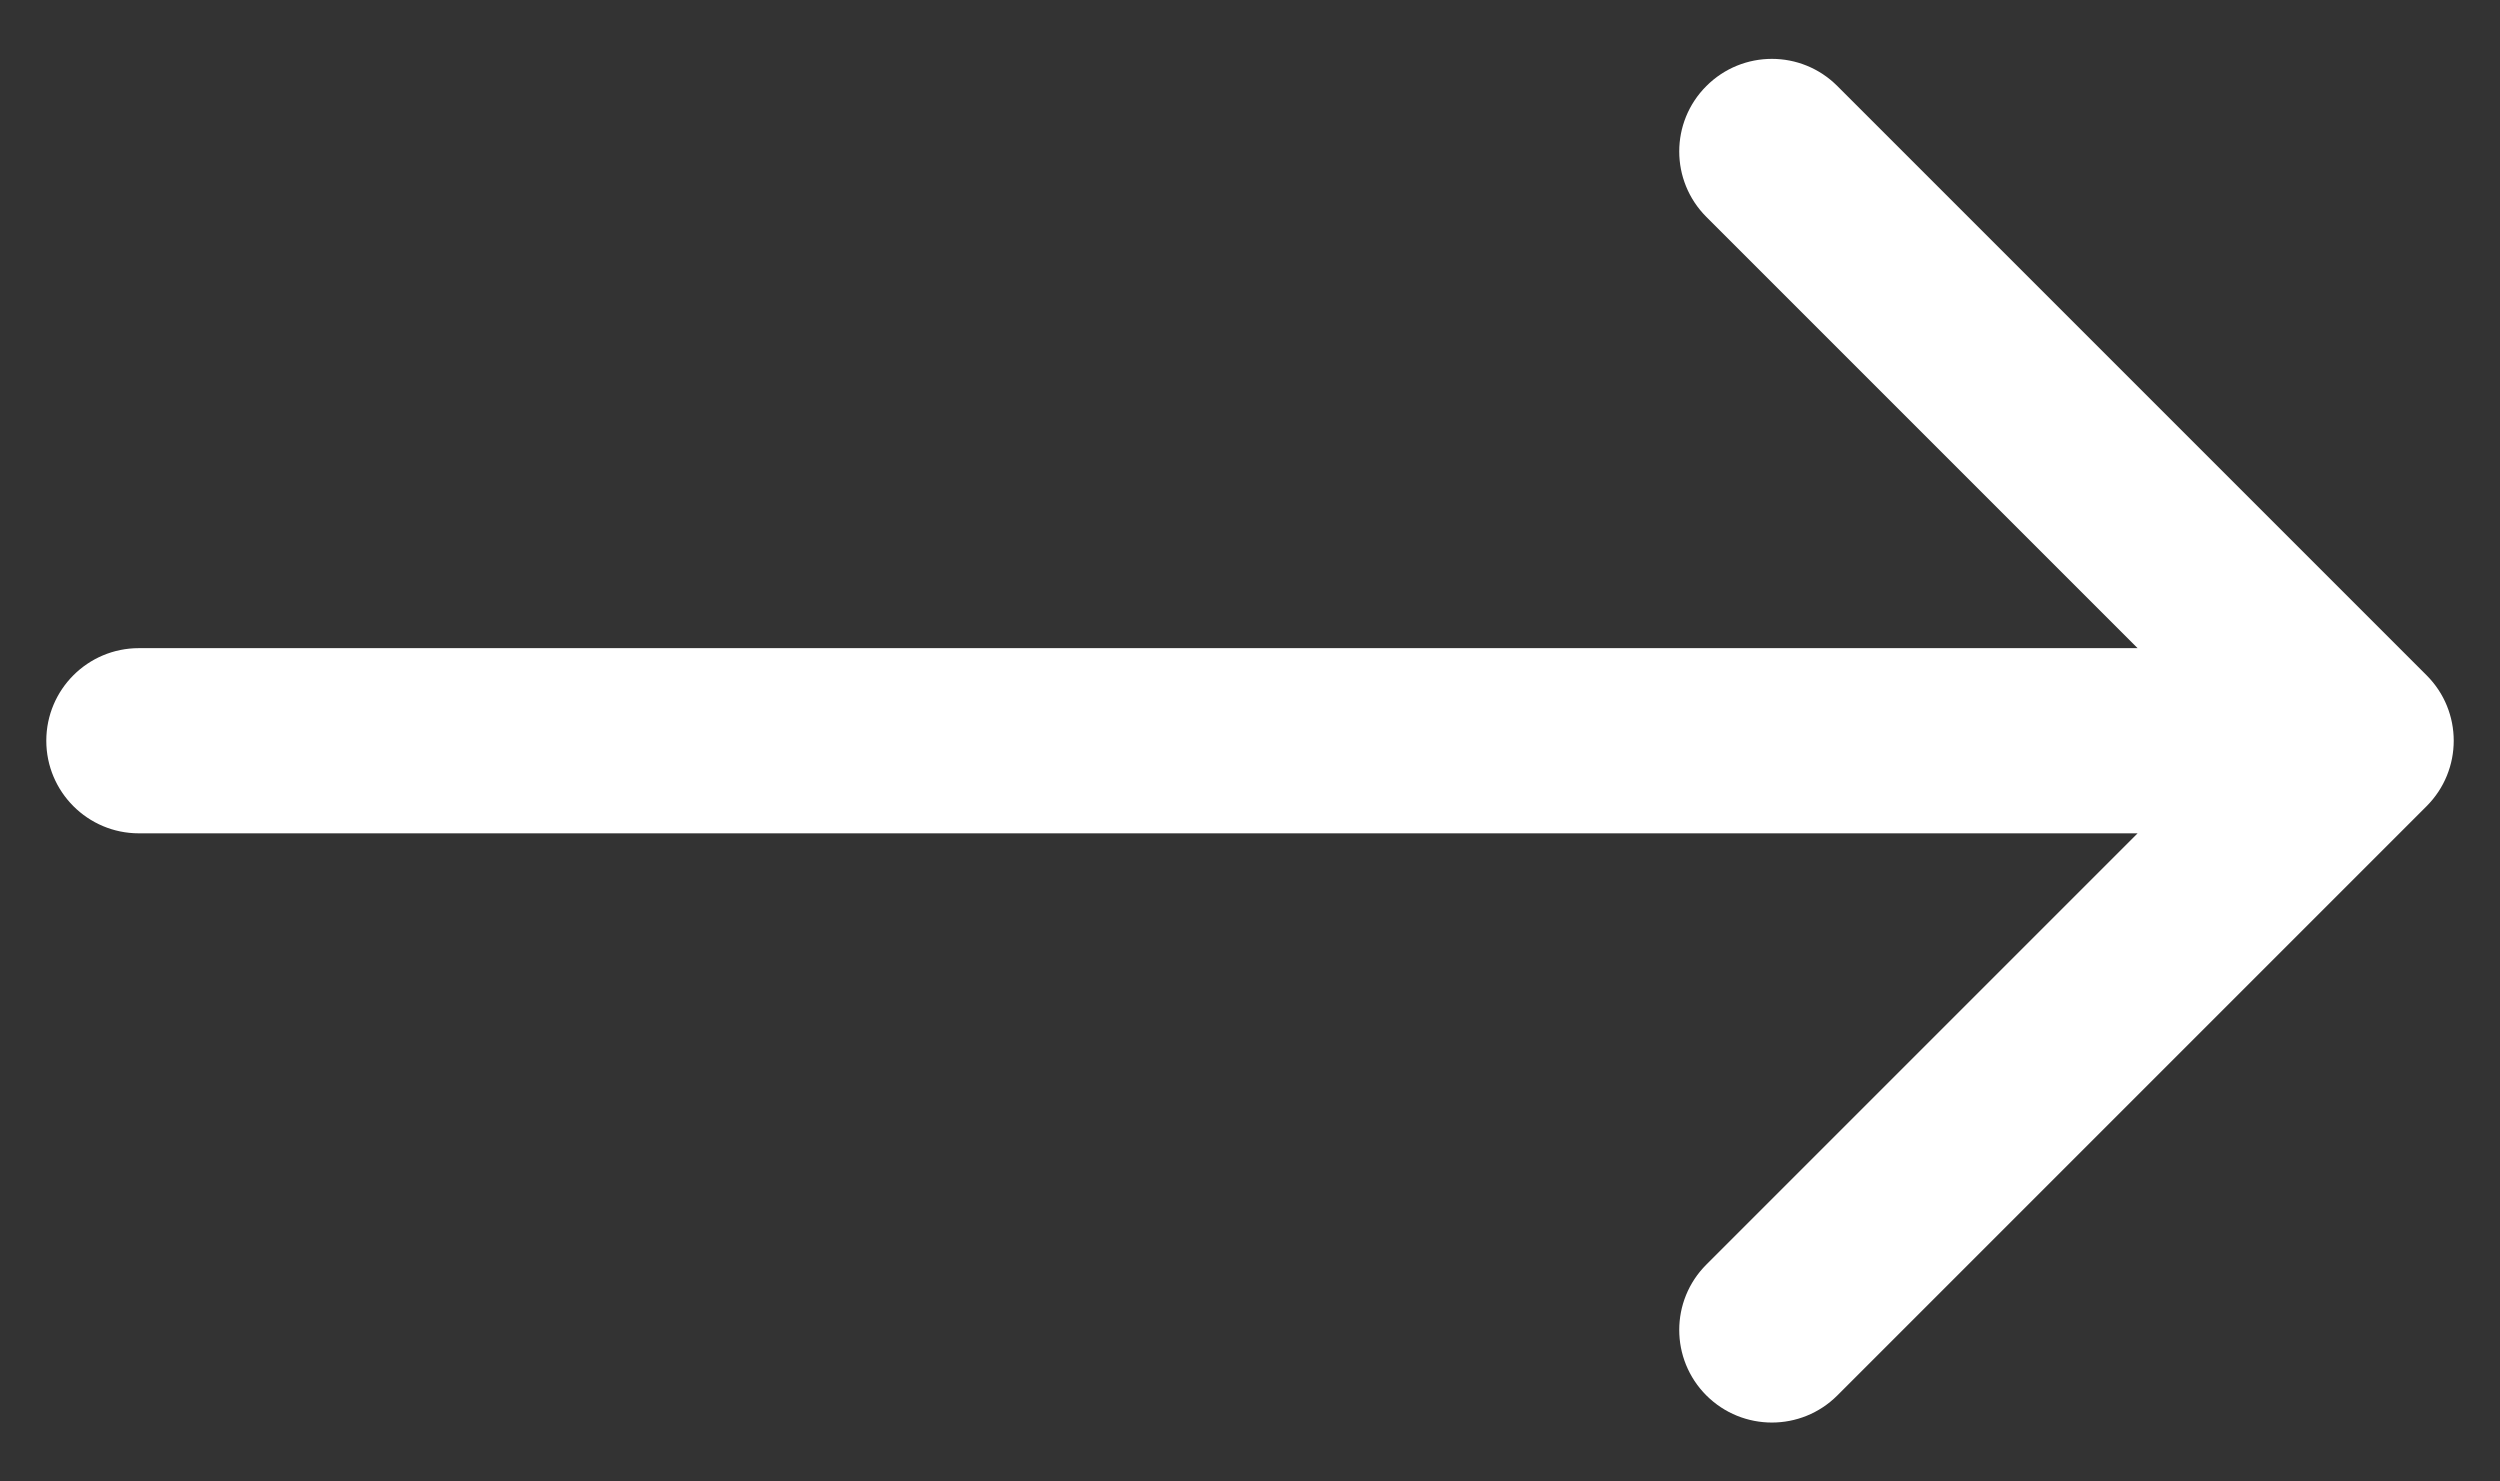 <svg width="27" height="16" viewBox="0 0 27 16" fill="none" xmlns="http://www.w3.org/2000/svg">
<rect x="0" y="0" width="27" height="16" fill="#333333" stroke="none"/>
<path d="M1.5 7C0.948 7 0.5 7.447 0.5 8C0.5 8.552 0.948 9 1.5 9L1.5 7ZM26.207 8.707C26.598 8.316 26.598 7.683 26.207 7.293L19.843 0.929C19.453 0.538 18.82 0.538 18.429 0.929C18.038 1.319 18.038 1.952 18.429 2.343L24.086 8L18.429 13.657C18.038 14.047 18.038 14.68 18.429 15.071C18.82 15.461 19.453 15.461 19.843 15.071L26.207 8.707ZM1.5 9L25.5 9L25.5 7L1.5 7L1.5 9Z" fill="white"/>
</svg>
